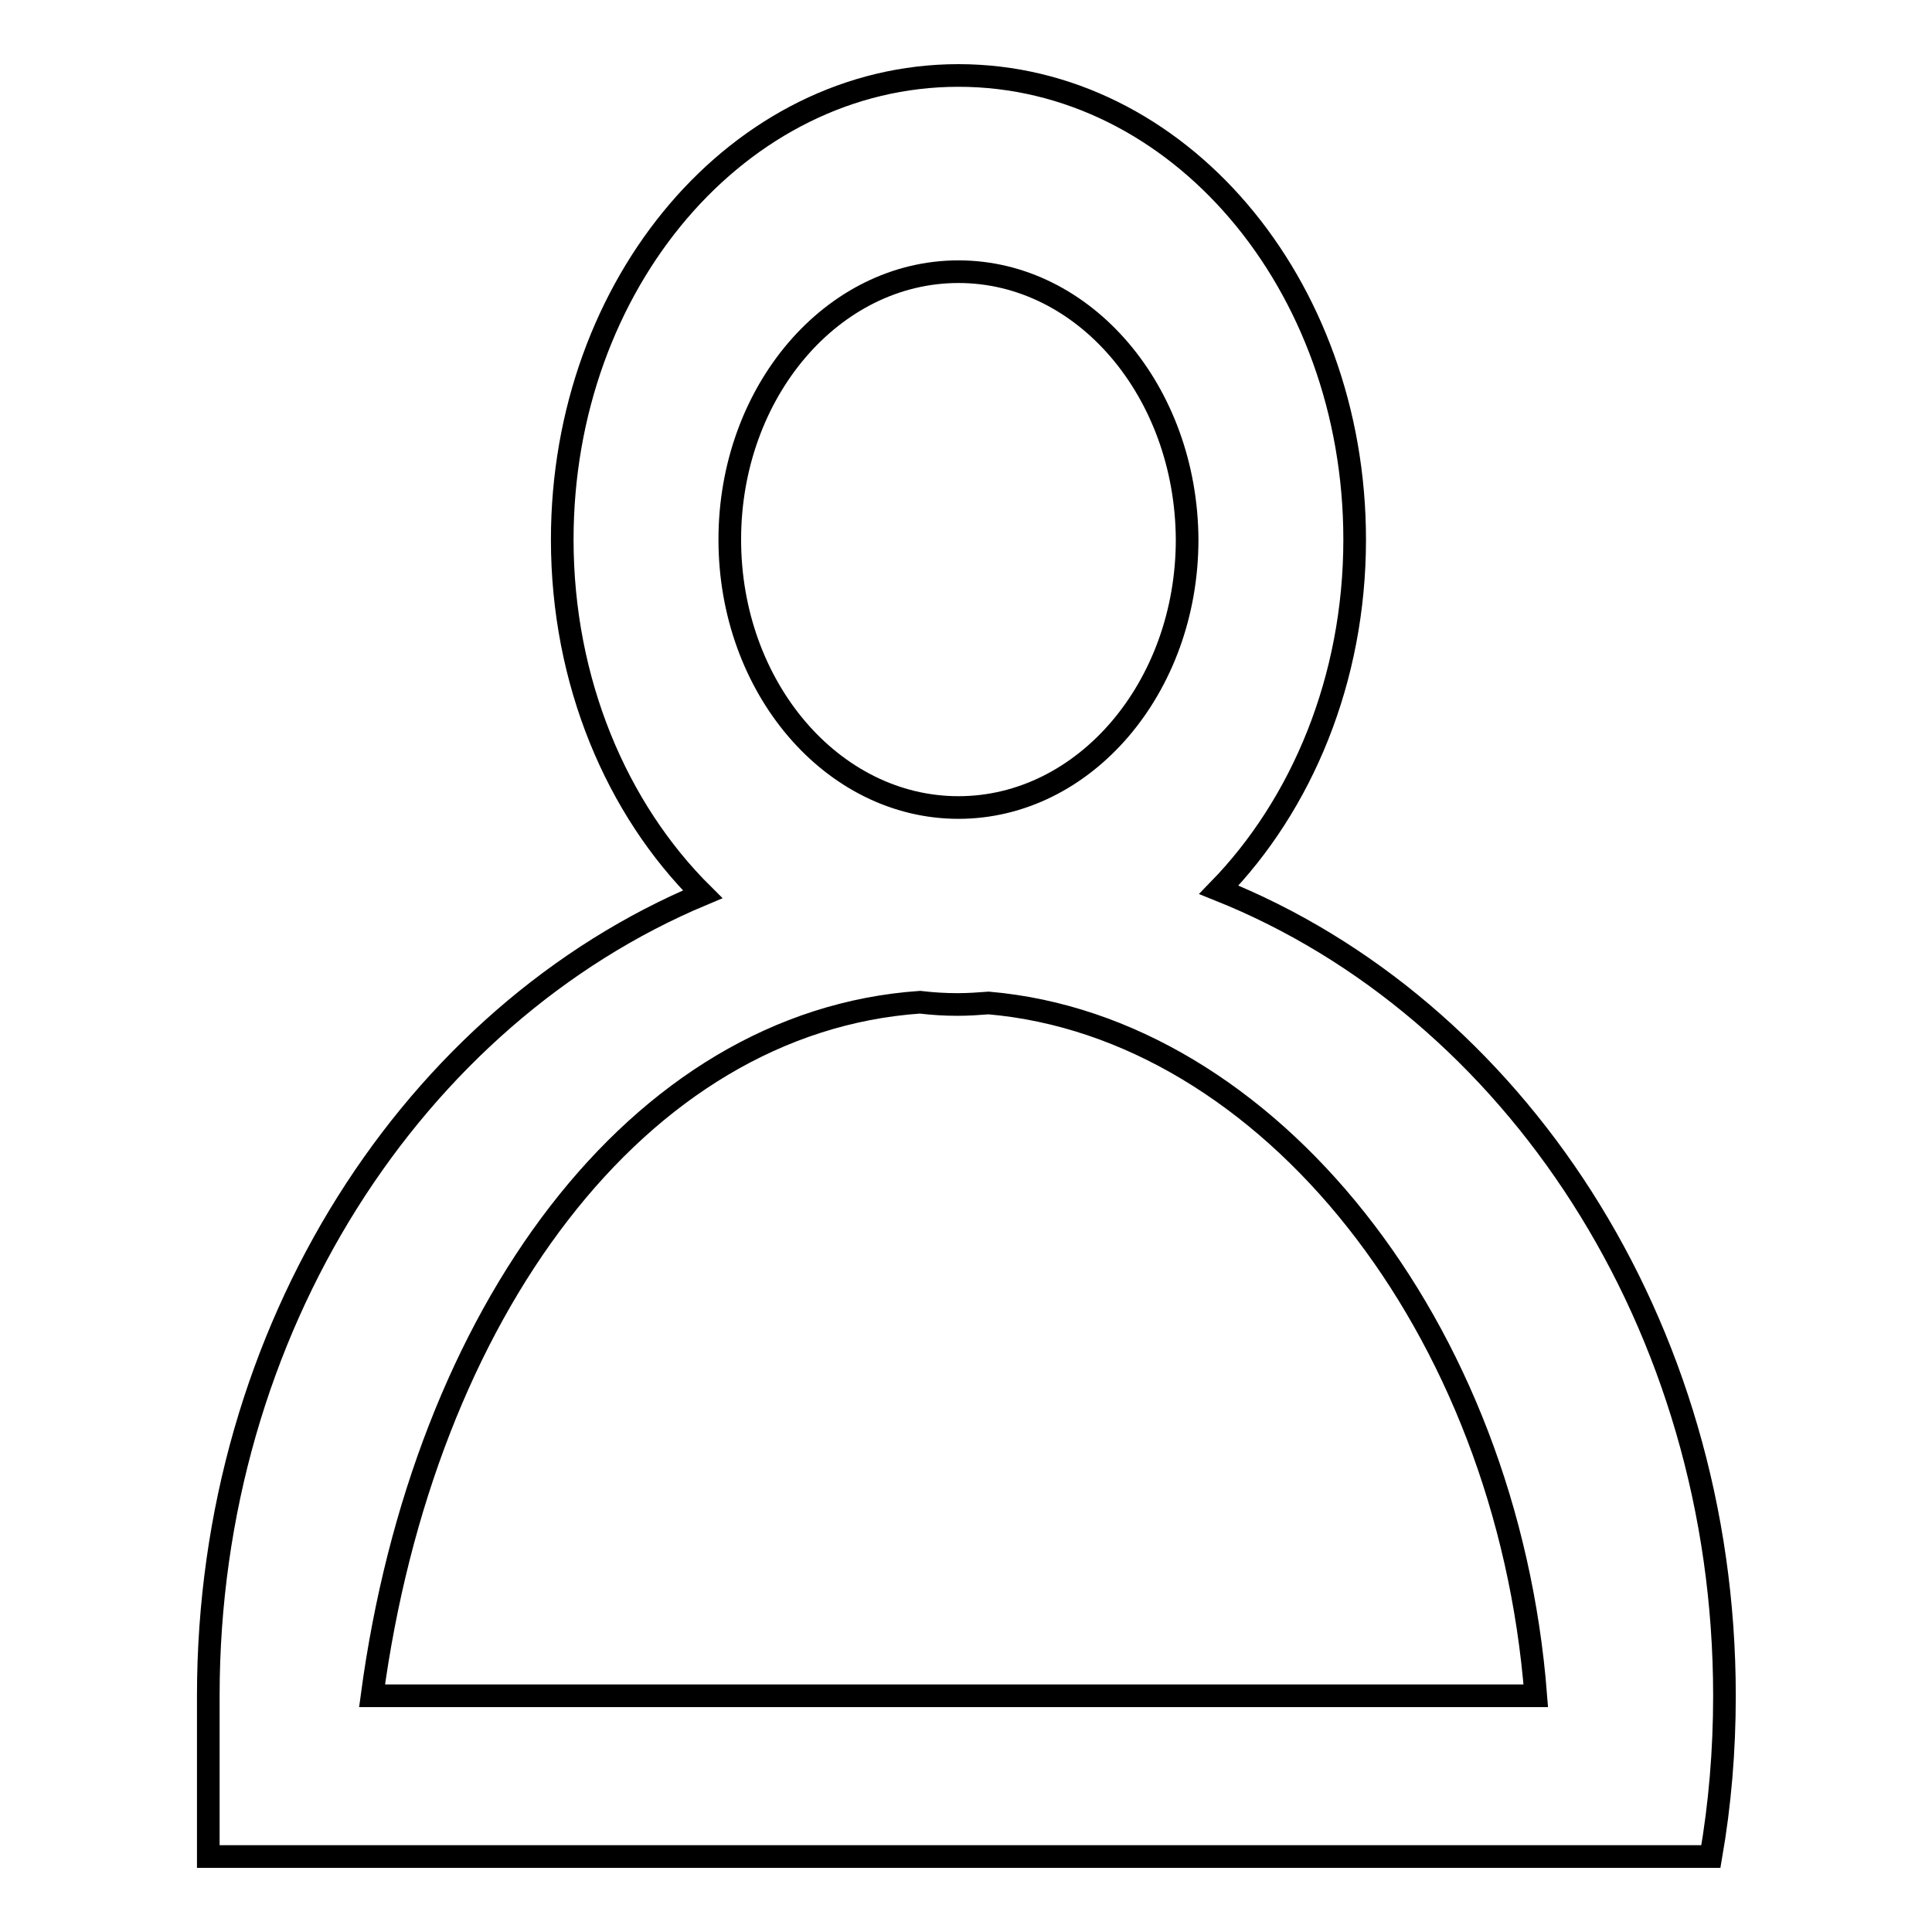 <?xml version="1.0" encoding="utf-8"?>
<!-- Svg Vector Icons : http://www.onlinewebfonts.com/icon -->
<!DOCTYPE svg PUBLIC "-//W3C//DTD SVG 1.1//EN" "http://www.w3.org/Graphics/SVG/1.1/DTD/svg11.dtd">
<svg version="1.1" xmlns="http://www.w3.org/2000/svg" xmlns:xlink="http://www.w3.org/1999/xlink" x="0px" y="0px" viewBox="0 0 256 256" enable-background="new 0 0 256 256" xml:space="preserve">
<g><g><path stroke-width="3" fill-opacity="0" stroke="#000000"  d="M127,10c29,0,52.5,27.5,52.5,61.5c0,18.5-7,35.1-18,46.4c39,15.6,67,57.5,67,106.8c0,7.3-0.6,14.4-1.8,21.3h-20.3H45.5H29.4h-1.8v-20.9v-0.4c0-48.7,27.3-90.2,65.5-106.2c-11.4-11.3-18.6-28.2-18.6-47C74.5,37.5,98,10,127,10L127,10z M131,132.9c-1.3,0.1-2.7,0.2-4.1,0.2c-1.7,0-3.3-0.1-5-0.3c-37.5,2.6-65.8,41.3-72.6,91.9h154.2C199.7,175.8,168,136.1,131,132.9L131,132.9z M127,36c-16.7,0-30.3,15.9-30.3,35.5S110.3,107,127,107c16.7,0,30.3-15.9,30.3-35.5C157.2,51.9,143.7,36,127,36z"/></g></g>
</svg>